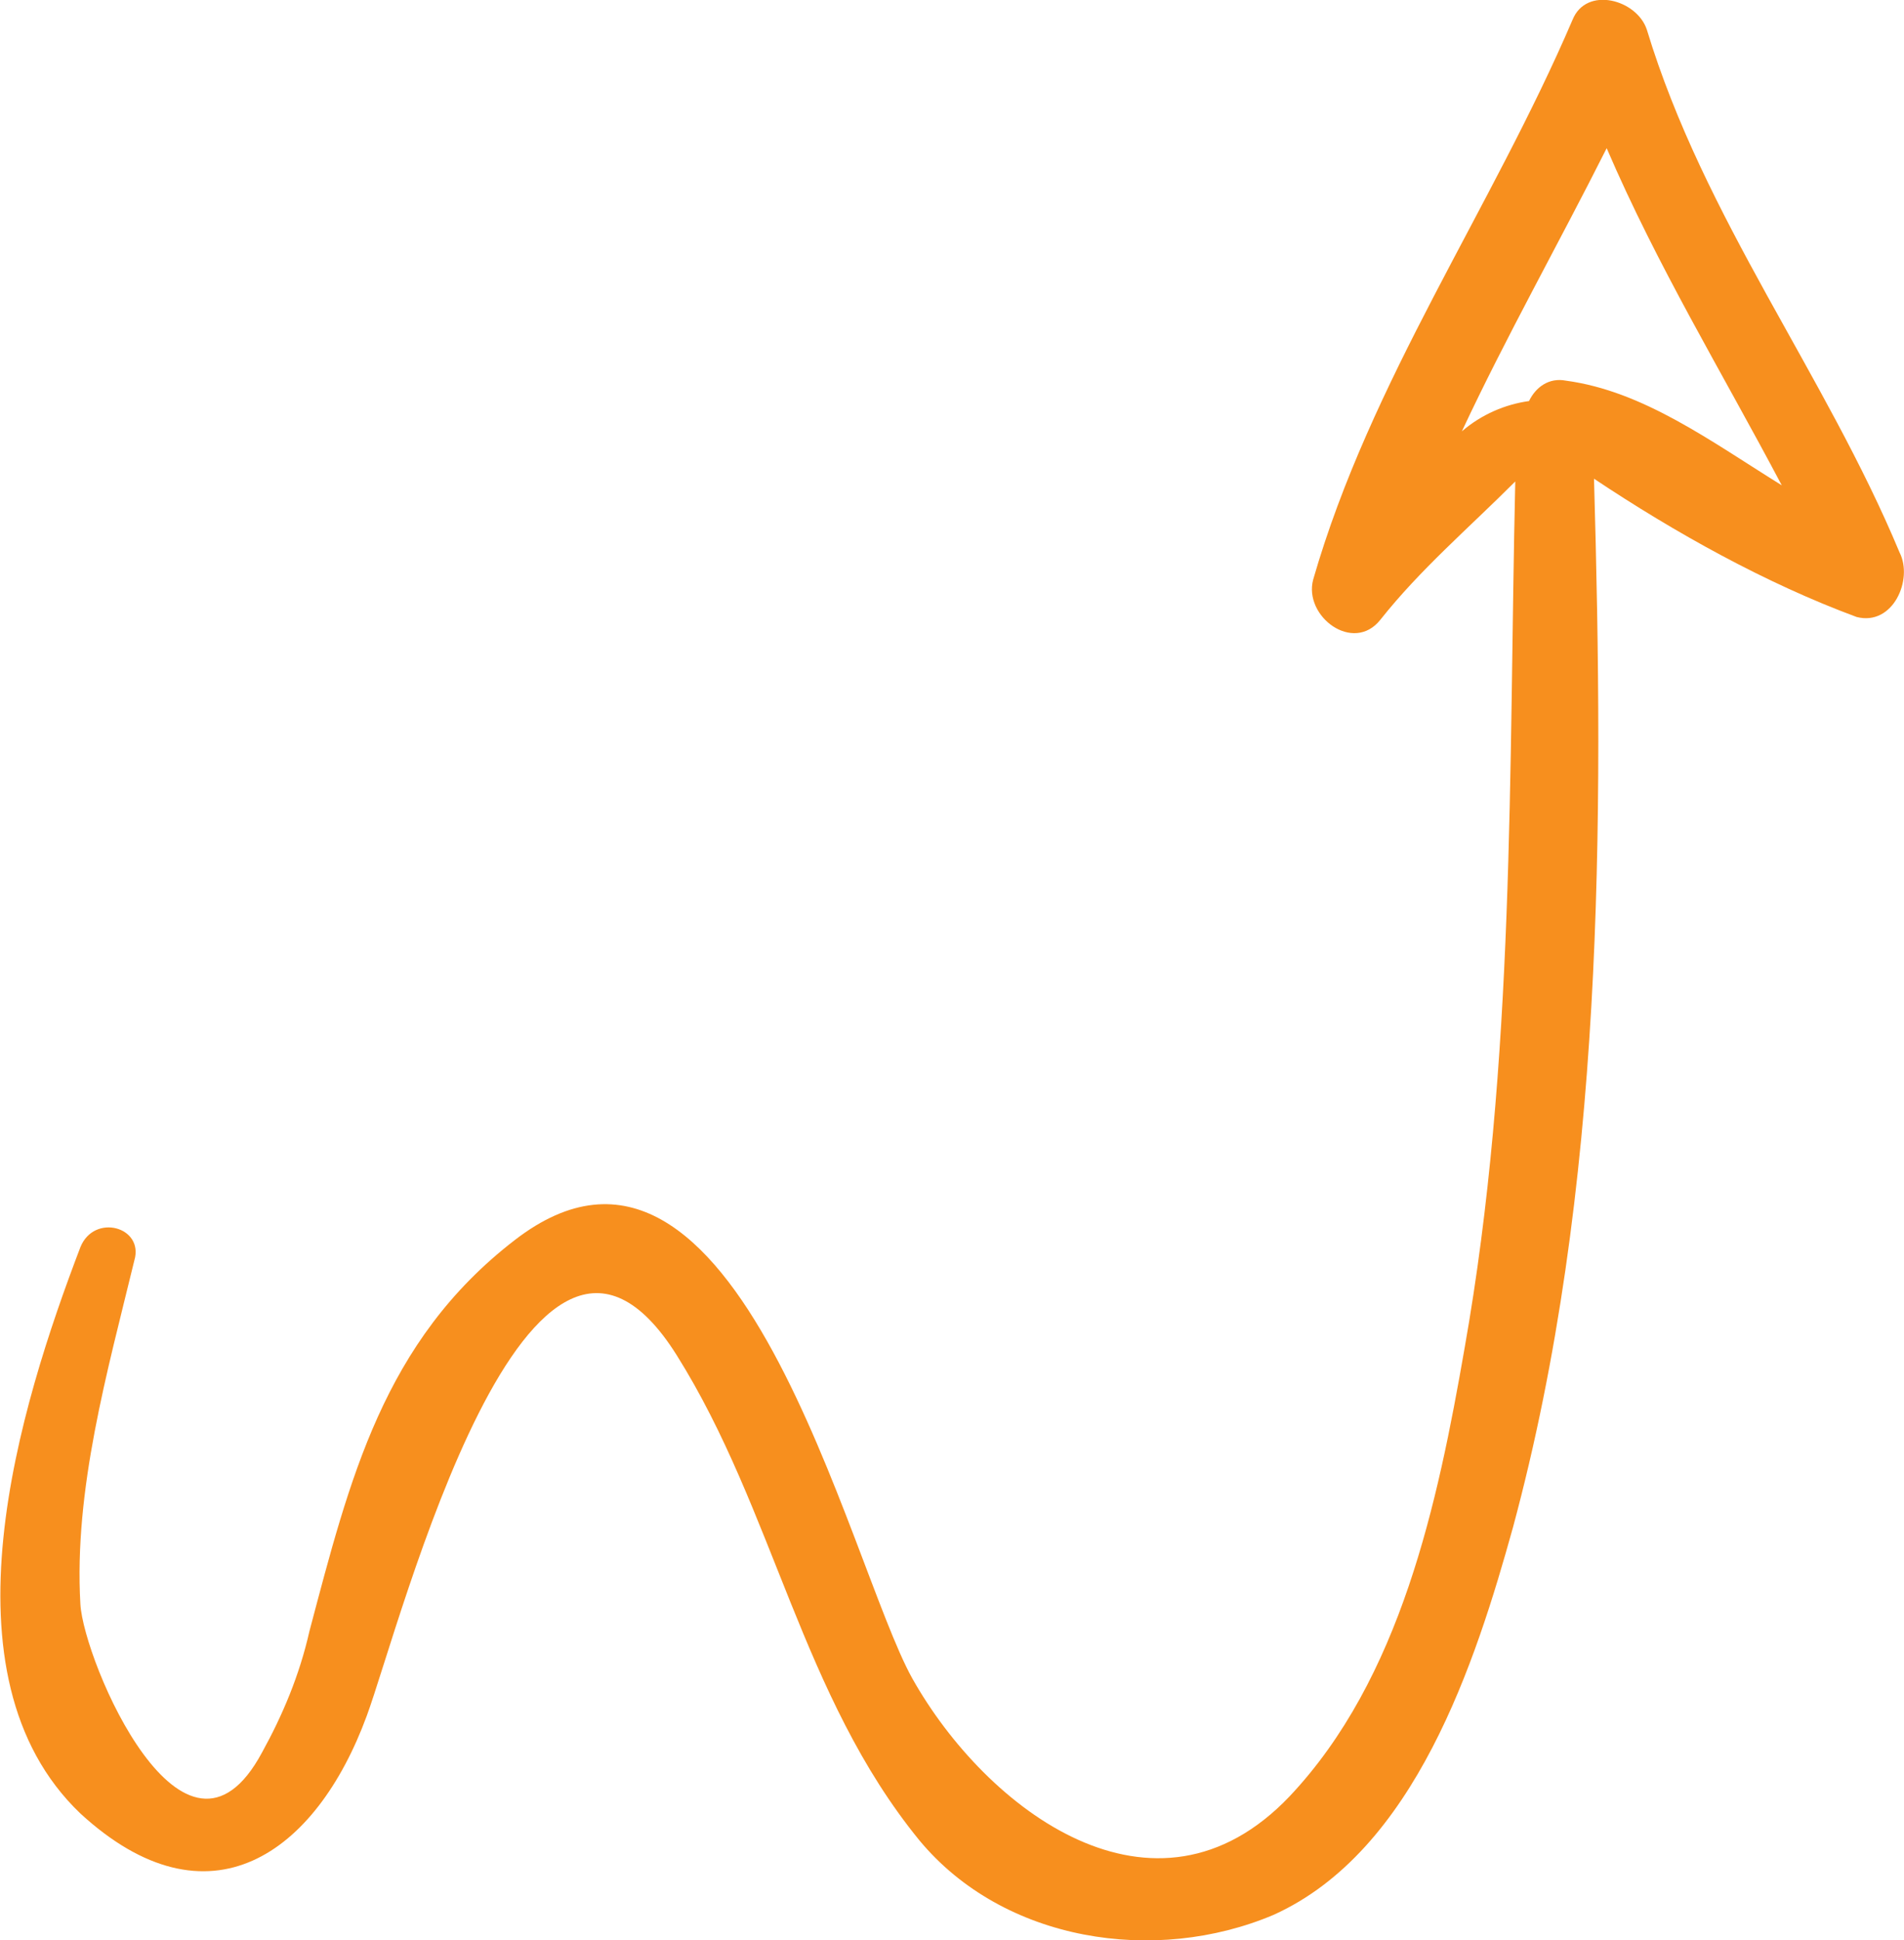 <?xml version="1.0" encoding="utf-8"?>
<!-- Generator: Adobe Illustrator 25.3.1, SVG Export Plug-In . SVG Version: 6.00 Build 0)  -->
<svg version="1.1" id="Capa_1" xmlns="http://www.w3.org/2000/svg" xmlns:xlink="http://www.w3.org/1999/xlink" x="0px" y="0px"
	 viewBox="0 0 345.8 352.2" style="enable-background:new 0 0 345.8 352.2;" xml:space="preserve">
<style type="text/css">
	.st0{fill:#F78F1E;}
</style>
<g>
	<path id="fillcolor" class="st0" d="M345,100.3c-13.5-32.4-35.5-60.6-45.9-94.9c-1.8-5.5-11-8-13.5-1.8
		c-14.7,34.3-36.7,65.5-47.1,101.6c-1.8,6.7,7.3,13.5,12.2,7.3c7.3-9.2,15.9-16.5,24.5-25.1c-1.2,52.6,0,105.3-9.2,157.3
		c-4.9,28.2-11.6,60-31.8,81.4c-24.5,25.7-55.1,2.4-68.5-21.4c-11.6-20.8-31.8-110.8-72.2-79.6c-23.9,18.4-30,43.5-37.3,71
		c-1.8,8-4.9,15.3-8.6,22c-14.1,26.3-32.4-16.5-33-26.9c-1.2-20.8,4.9-42.2,9.8-62.4c1.8-6.1-7.3-8.6-9.8-2.4
		c-11,28.8-26.3,77.7,0,102.8c23.3,21.4,42.8,7.3,52-17.7c6.1-16.5,29.4-108.3,56.3-65.5c17.7,28.2,22.6,61.8,44.1,88.1
		c15.3,18.4,42.8,22.6,64.3,13.5c25.7-11.6,36.7-45.9,43.5-70.4c16.5-61.2,16.5-127.3,14.7-190.3c14.7,9.8,31.2,19,47.7,25.1
		C343.8,113.7,347.5,105.2,345,100.3z M265.5,78.3c8-17.1,17.7-34.3,26.3-51.4c9.2,21.4,20.8,40.4,31.8,61.2
		c-12.9-8-25.1-17.1-39.2-19c-3.1-0.6-5.5,1.2-6.7,3.7C273.4,73.4,269.1,75.2,265.5,78.3z"/>
</g>
</svg>
